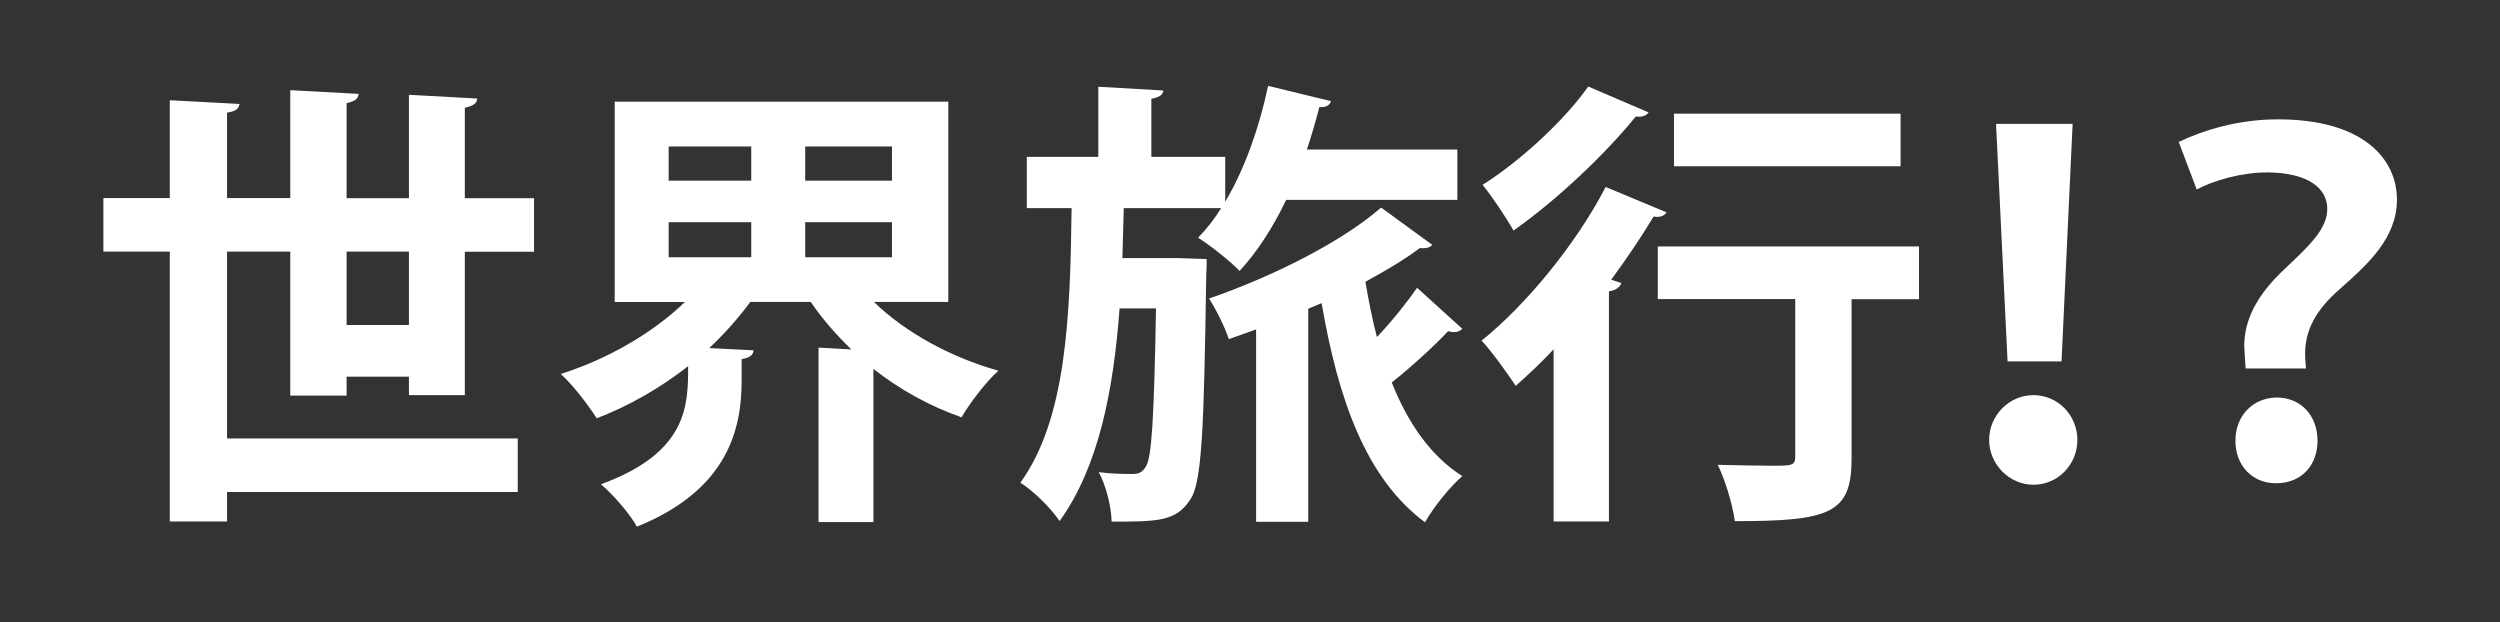 <?xml version="1.0" encoding="UTF-8"?>
<svg id="_レイヤー_4" data-name="レイヤー 4" xmlns="http://www.w3.org/2000/svg" viewBox="0 0 221 55">
  <rect x="0" y="0" width="221" height="55" fill="#333333" stroke="none"/>
  <defs>
    <style>
      .cls-1 {
        fill: #fff;
        stroke-width: 0px;
      }
    </style>
  </defs>
  <path class="cls-1" d="M41.08,34.93h-4.93v-1.63h-5.51v1.67h-4.98v-12.73h-5.59v16.52h25.7v4.73h-25.7v2.61h-5.06v-23.86h-5.87v-4.73h5.87v-8.65l6.16.33c-.04.41-.33.65-1.1.77v7.55h5.59V7.97l6.04.33c-.04.45-.33.65-1.06.82v8.4h5.51v-9.14l6.04.33c-.04.45-.37.65-1.1.82v7.99h6.12v4.73h-6.12v12.69ZM30.64,28.73h5.51v-6.49h-5.51v6.49Z"/>
  <path class="cls-1" d="M83.82,26.69h-6.57c2.77,2.69,6.77,4.89,11.01,6.08-1.1.98-2.53,2.86-3.26,4.12-2.81-.98-5.46-2.45-7.79-4.28v13.54h-4.85v-15.42l2.9.16c-1.35-1.31-2.57-2.69-3.59-4.2h-5.34c-1.06,1.43-2.28,2.81-3.63,4.08l3.92.2c-.04.41-.33.65-1.06.78v1.88c0,4.16-1.1,9.63-9.26,12.93-.61-1.14-2.16-2.9-3.18-3.75,7.71-2.81,7.71-7.02,7.71-10.44-2.45,1.92-5.22,3.51-8.08,4.61-.73-1.14-2.12-2.98-3.18-3.92,4.12-1.3,8.16-3.63,10.97-6.36h-6.2V8.99h29.49v17.7ZM59.11,12.95v3.02h7.3v-3.02h-7.3ZM59.11,19.64v3.1h7.3v-3.1h-7.3ZM78.85,15.97v-3.02h-7.67v3.02h7.67ZM78.85,22.74v-3.1h-7.67v3.1h7.67Z"/>
  <path class="cls-1" d="M104.26,22.82l2.41.08c0,.41,0,.94-.04,1.47-.2,13.5-.37,18.35-1.43,19.82-1.26,1.92-2.9,1.92-6.93,1.92-.04-1.35-.49-3.18-1.14-4.37,1.26.16,2.37.16,2.98.16.53,0,.86-.12,1.18-.65.53-.82.73-4.32.9-13.99h-3.22c-.53,7.18-1.83,13.99-5.3,18.8-.78-1.14-2.24-2.61-3.47-3.39,4.08-5.63,4.41-14.72,4.53-24.27h-3.96v-4.53h6.32v-6.2l5.75.33c-.04.37-.33.61-1.06.73v5.14h6.53v3.96c1.71-2.86,3.02-6.57,3.79-10.24l5.55,1.35c-.08.37-.45.57-1.02.53-.33,1.26-.69,2.53-1.1,3.75h13.3v4.45h-15.13c-1.18,2.45-2.57,4.61-4.12,6.28-.82-.86-2.57-2.24-3.67-2.94.73-.73,1.43-1.63,2.04-2.61h-8.61l-.12,4.41h5.06ZM126.61,21.64c-.2.29-.69.33-1.1.29-1.35,1.02-3.02,2-4.81,2.98.29,1.67.61,3.34,1.02,4.89,1.35-1.43,2.65-3.06,3.55-4.36l4,3.63c-.2.2-.45.29-.73.29-.16,0-.37-.04-.53-.08-1.18,1.26-3.22,3.14-4.98,4.53,1.43,3.59,3.43,6.49,6.24,8.28-1.06.9-2.57,2.77-3.3,4.08-5.22-3.87-7.67-10.85-9.14-19.37l-1.18.49v18.84h-4.61v-17.01l-2.41.86c-.33-1.02-1.14-2.65-1.75-3.59,5.79-2,11.79-5.06,15.21-8.04l4.53,3.3Z"/>
  <path class="cls-1" d="M137.33,30.89c-1.1,1.18-2.24,2.24-3.34,3.22-.65-.98-2.12-3.06-3.02-4,3.88-3.1,8.36-8.53,10.97-13.58l5.38,2.24c-.16.29-.61.49-1.14.37-1.1,1.84-2.41,3.75-3.75,5.59l.9.29c-.12.33-.45.65-1.1.73v20.35h-4.89v-15.21ZM145.74,9.93c-.16.24-.49.45-1.14.37-2.53,3.14-6.89,7.34-10.81,10.08-.61-1.1-1.92-3.06-2.73-4.04,3.43-2.16,7.34-5.83,9.34-8.69l5.34,2.29ZM169.64,21.8v4.65h-5.96v14.07c0,4.85-1.84,5.55-10.32,5.55-.2-1.47-.82-3.55-1.51-4.98,1.71.04,3.67.08,4.85.08,1.63,0,2,0,2-.78v-13.95h-12.15v-4.65h23.09ZM168.01,10.05v4.65h-20.03v-4.65h20.03Z"/>
  <path class="cls-1" d="M175.84,38.89c0-2.16,1.75-3.96,3.92-3.96s3.88,1.79,3.88,3.96-1.71,3.96-3.88,3.96-3.92-1.84-3.92-3.96ZM177.47,31.95l-1.02-21h6.77l-.98,21h-4.77Z"/>
  <path class="cls-1" d="M198.51,32.57c0-.25-.12-1.79-.12-1.96,0-2.28,1.06-4.49,3.59-6.85,2.16-2.04,3.75-3.51,3.75-5.3s-1.63-3.18-5.26-3.22c-2.33,0-4.73.69-6.28,1.51l-1.59-4.2c2.12-1.02,5.22-2,8.77-2,7.5,0,10.52,3.47,10.52,7.1,0,3.39-2.57,5.71-5.06,7.91-2.16,1.88-3.06,3.67-3.06,5.75,0,.25,0,.33.08,1.26h-5.34ZM197.61,38.97c0-2.24,1.55-3.79,3.63-3.83,2.16,0,3.63,1.59,3.63,3.83,0,2.04-1.31,3.75-3.67,3.75-2.12,0-3.59-1.59-3.59-3.75Z"/>
</svg>